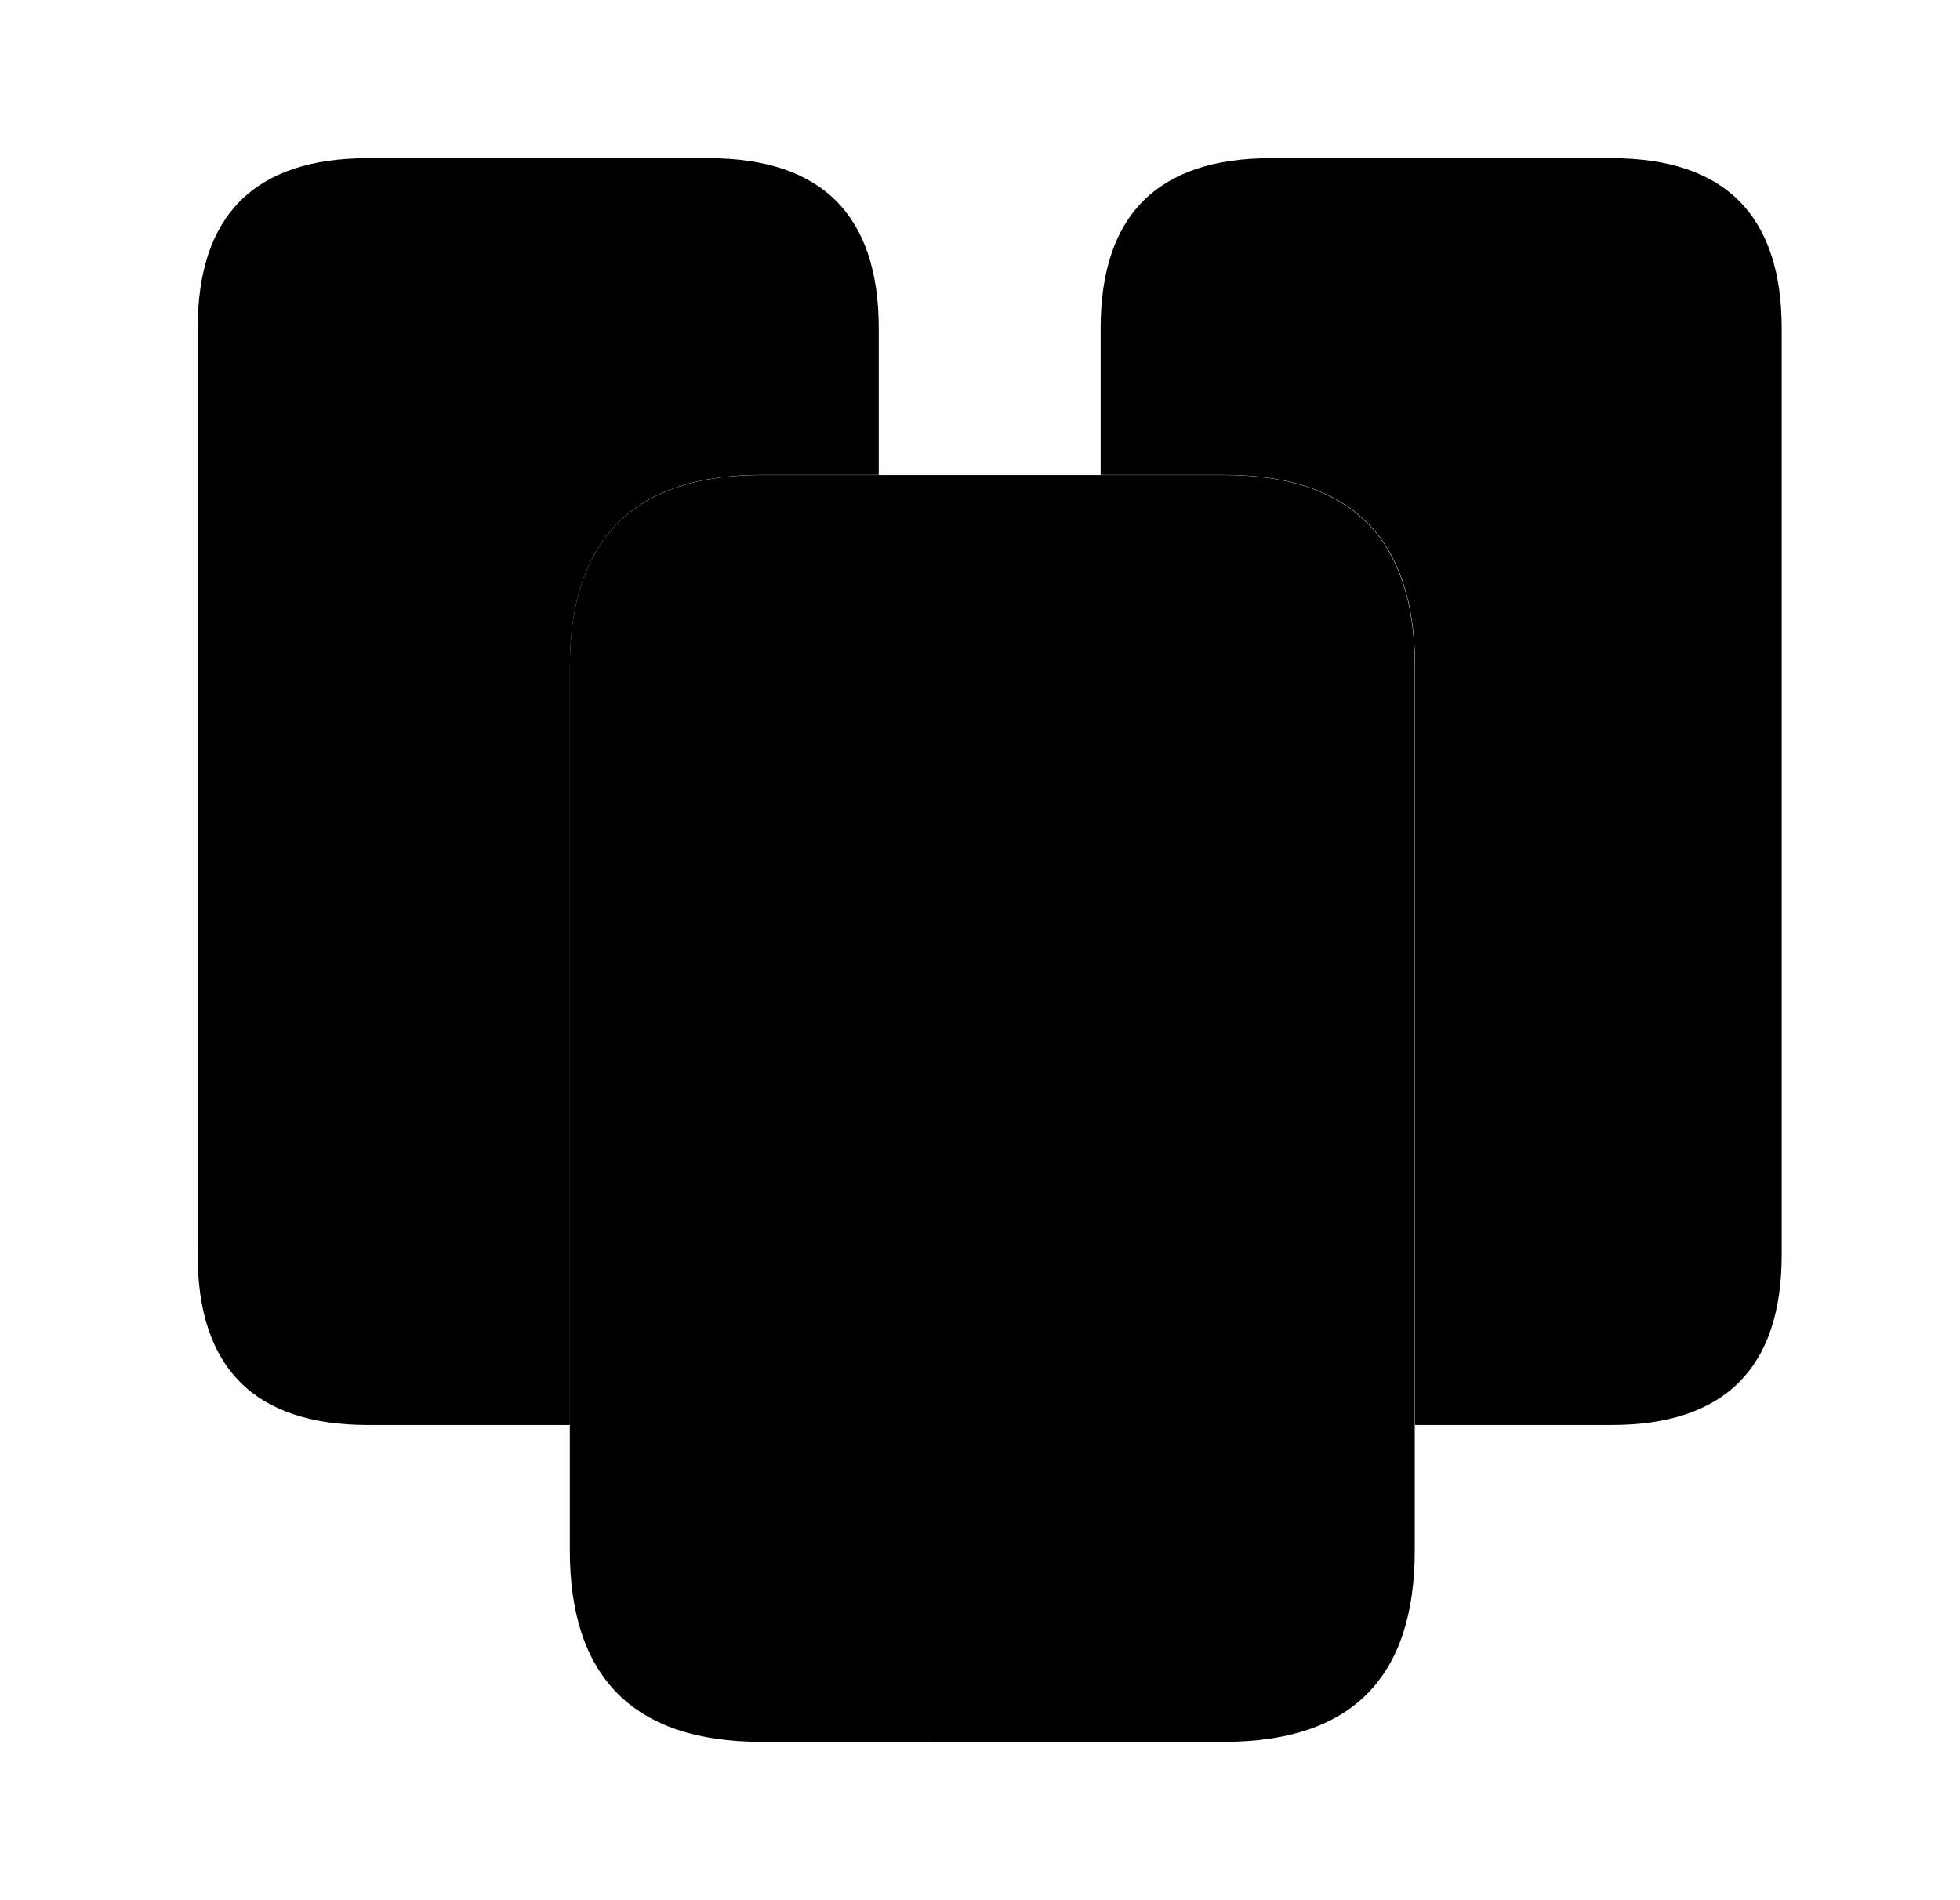 <svg width="33" height="32" viewBox="0 0 33 32" fill="none" xmlns="http://www.w3.org/2000/svg">
<path d="M14.795 5.531V7.997H12.822C10.675 7.997 9.595 9.077 9.595 11.224V23.997H6.195C4.288 23.997 3.328 23.037 3.328 21.131V5.531C3.328 3.624 4.288 2.664 6.195 2.664H11.928C13.835 2.664 14.795 3.624 14.795 5.531Z" fill="#ED1C24" style="fill:#ED1C24;fill:color(display-p3 0.929 0.11 0.141);fill-opacity:1;"/>
<path opacity="0.4" d="M23.82 11.227V26.107C23.82 28.253 22.754 29.333 20.607 29.333H12.82C10.674 29.333 9.594 28.253 9.594 26.107V11.227C9.594 9.08 10.674 8 12.82 8H20.607C22.754 8 23.82 9.08 23.82 11.227Z" fill="#ED1C24" style="fill:#ED1C24;fill:color(display-p3 0.929 0.11 0.141);fill-opacity:1;"/>
<path d="M29.998 5.531V21.131C29.998 23.037 29.038 23.997 27.131 23.997H23.825V11.224C23.825 9.077 22.758 7.997 20.611 7.997H18.531V5.531C18.531 3.624 19.491 2.664 21.398 2.664H27.131C29.038 2.664 29.998 3.624 29.998 5.531Z" fill="#ED1C24" style="fill:#ED1C24;fill:color(display-p3 0.929 0.11 0.141);fill-opacity:1;"/>
<path d="M19.333 15.664H14C13.453 15.664 13 15.211 13 14.664C13 14.117 13.453 13.664 14 13.664H19.333C19.88 13.664 20.333 14.117 20.333 14.664C20.333 15.211 19.88 15.664 19.333 15.664Z" fill="#ED1C24" style="fill:#ED1C24;fill:color(display-p3 0.929 0.11 0.141);fill-opacity:1;"/>
<path d="M19.333 19.664H14C13.453 19.664 13 19.211 13 18.664C13 18.117 13.453 17.664 14 17.664H19.333C19.88 17.664 20.333 18.117 20.333 18.664C20.333 19.211 19.88 19.664 19.333 19.664Z" fill="#ED1C24" style="fill:#ED1C24;fill:color(display-p3 0.929 0.11 0.141);fill-opacity:1;"/>
<path d="M17.664 25.336V29.336H15.664V25.336C15.664 24.789 16.117 24.336 16.664 24.336C17.211 24.336 17.664 24.789 17.664 25.336Z" fill="#ED1C24" style="fill:#ED1C24;fill:color(display-p3 0.929 0.11 0.141);fill-opacity:1;"/>
</svg>
